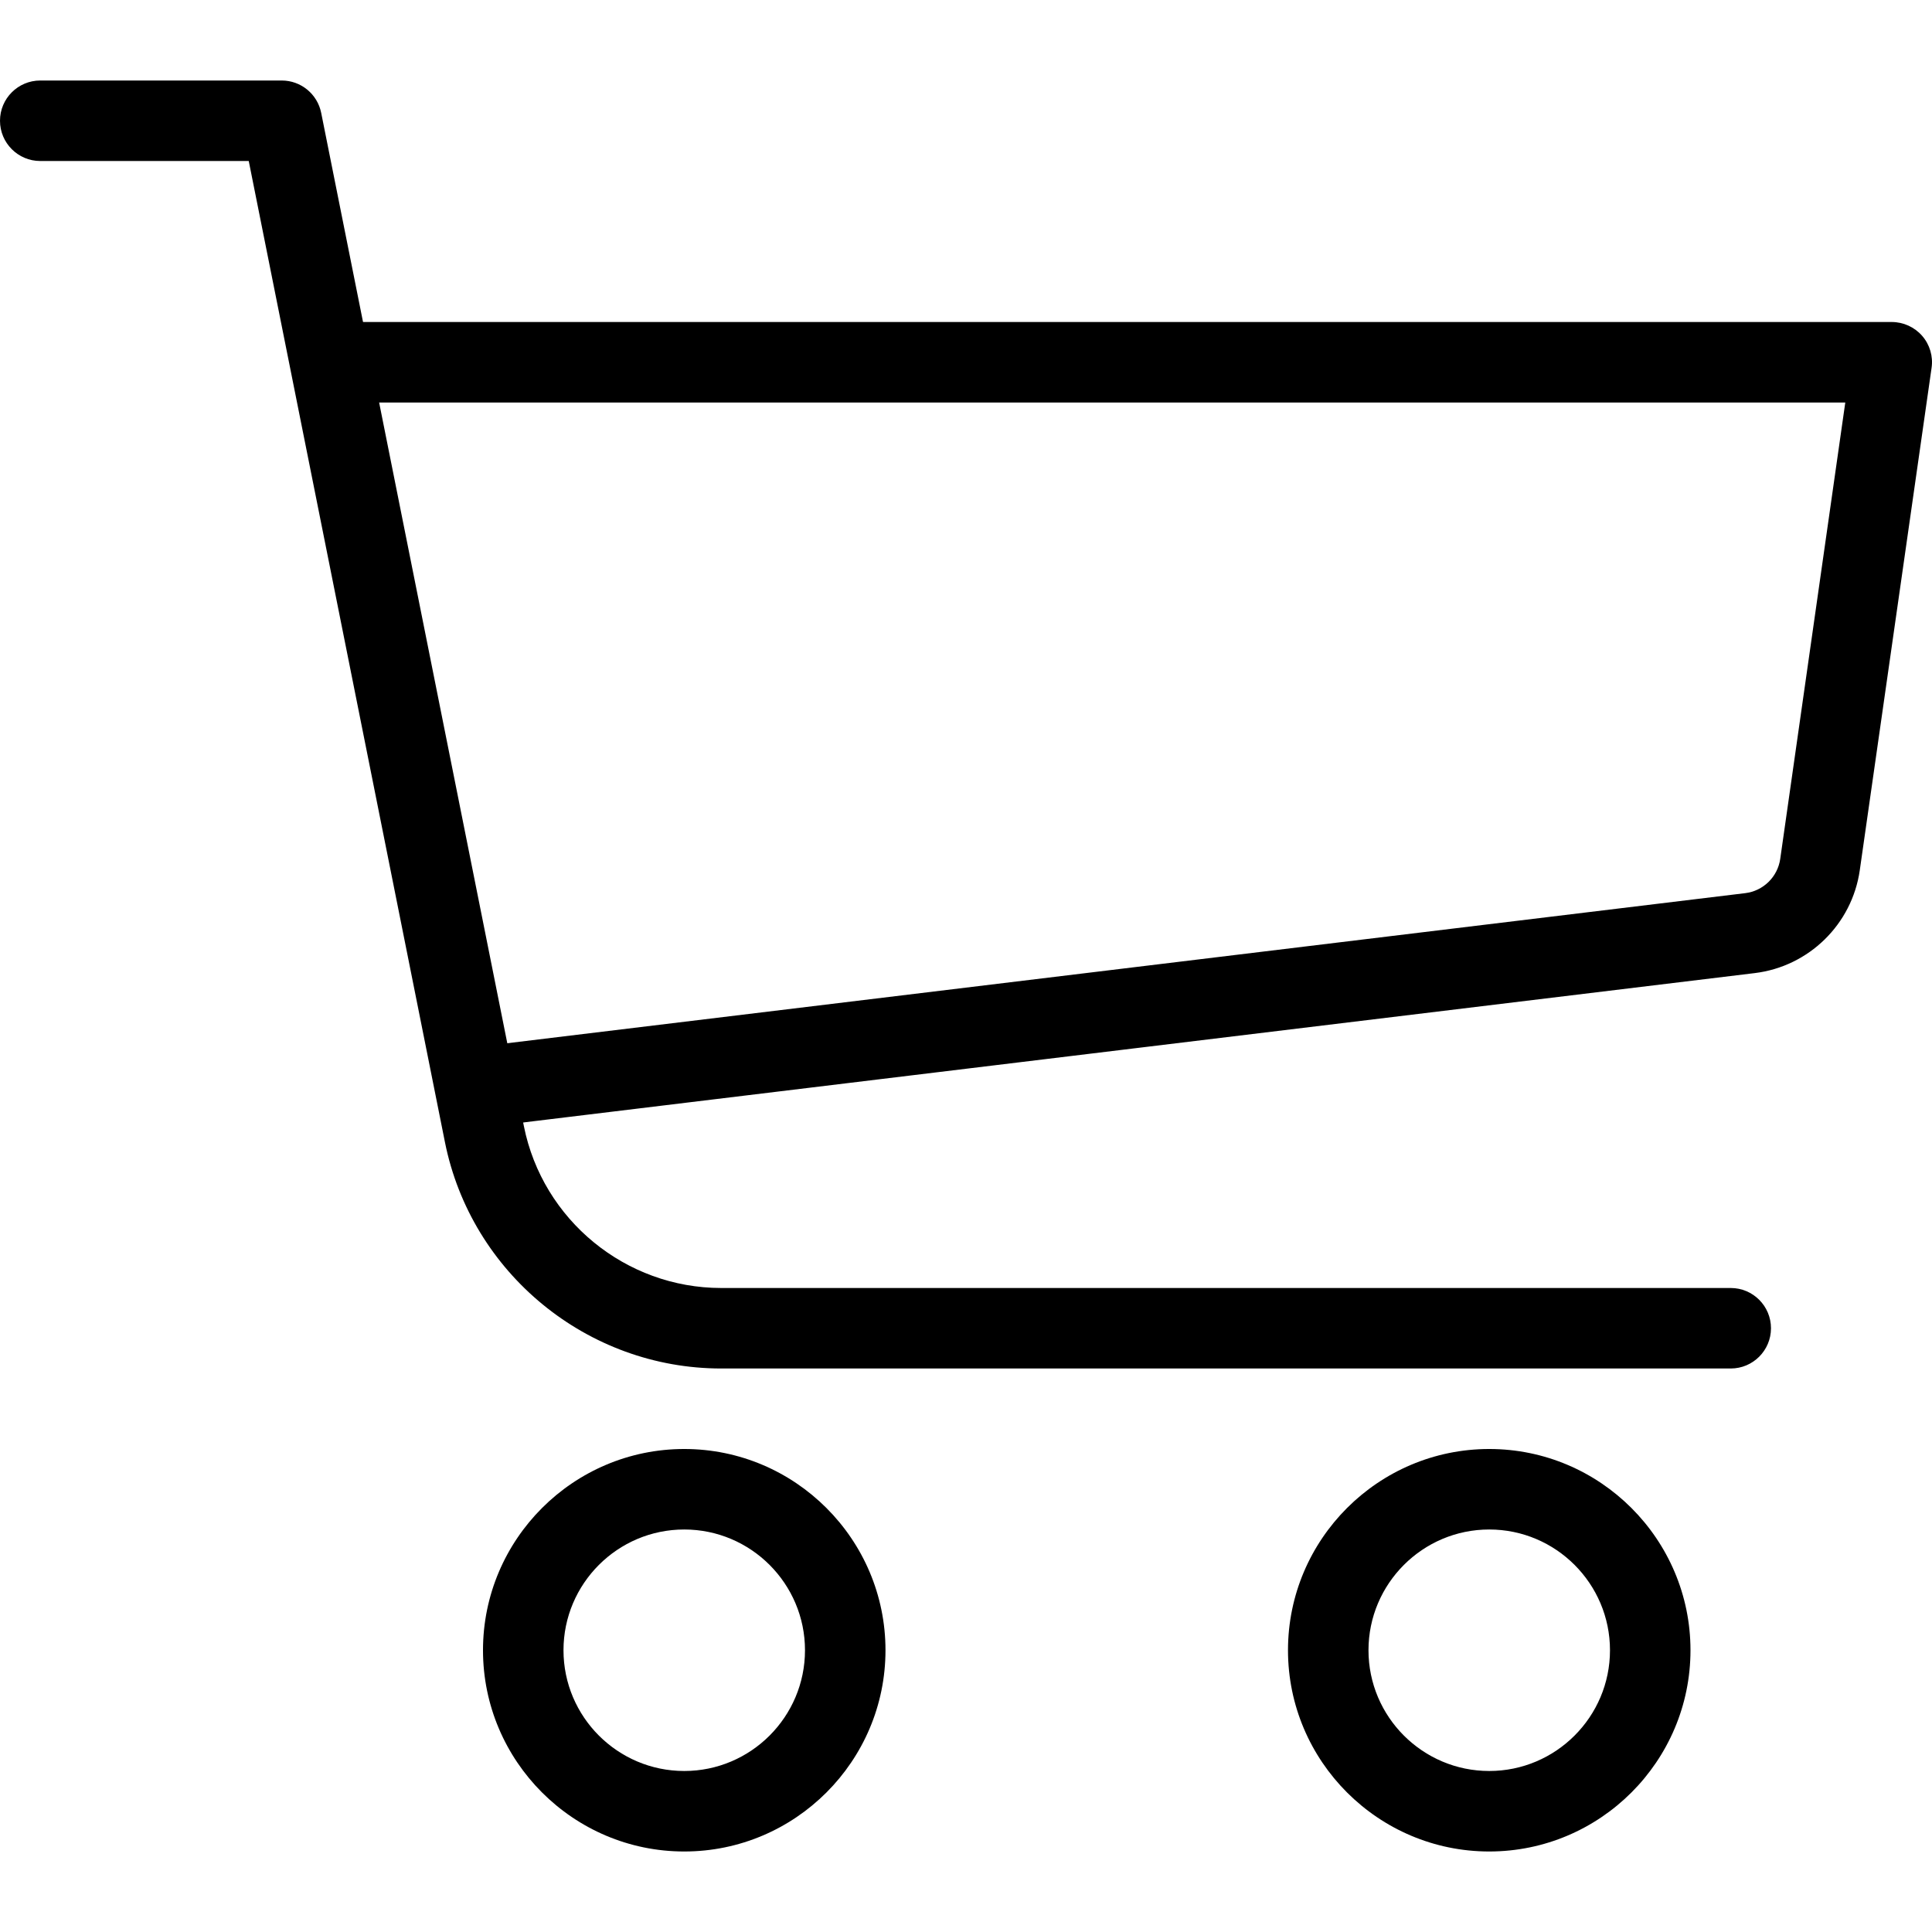 <?xml version="1.0" encoding="iso-8859-1"?>
<!-- Generator: Adobe Illustrator 19.0.0, SVG Export Plug-In . SVG Version: 6.00 Build 0)  -->
<svg version="1.1" id="Capa_1" xmlns="http://www.w3.org/2000/svg" xmlns:xlink="http://www.w3.org/1999/xlink" x="0px" y="0px"
	 viewBox="0 0 512.005 512.005" style="enable-background:new 0 0 512.005 512.005;" xml:space="preserve">
<g>
	<g>
		<path d="M394.667,384.002c-29.397,0-53.333,23.936-53.333,53.333s23.936,53.333,53.333,53.333S448,466.733,448,437.336
			S424.064,384.002,394.667,384.002z M394.667,469.336c-17.643,0-32-14.357-32-32c0-17.643,14.357-32,32-32s32,14.357,32,32
			C426.667,454.978,412.309,469.336,394.667,469.336z"/>
	</g>
</g>
<g>
	<g>
		<path d="M181.333,384.002c-29.397,0-53.333,23.936-53.333,53.333s23.936,53.333,53.333,53.333
			c29.397,0,53.333-23.936,53.333-53.333S210.731,384.002,181.333,384.002z M181.333,469.336c-17.643,0-32-14.357-32-32
			c0-17.643,14.357-32,32-32c17.643,0,32,14.357,32,32C213.333,454.978,198.976,469.336,181.333,469.336z"/>
	</g>
</g>
<g>
	<g>
		<path d="M458.667,341.336H191.125c-25.323,0-47.317-18.027-52.288-42.88L85.12,29.912c-1.003-4.992-5.376-8.576-10.453-8.576h-64
			C4.779,21.336,0,26.114,0,32.002s4.779,10.667,10.667,10.667H65.92l51.989,259.989c6.955,34.773,37.76,60.011,73.216,60.011
			h267.541c5.888,0,10.667-4.779,10.667-10.667C469.333,346.114,464.555,341.336,458.667,341.336z"/>
	</g>
</g>
<g>
	<g>
		<path d="M509.397,89.005c-2.027-2.325-4.971-3.669-8.064-3.669H96c-5.888,0-10.667,4.779-10.667,10.667S90.112,106.669,96,106.669
			h393.024l-17.237,120.939c-0.683,4.779-4.501,8.512-9.28,9.088L126.741,277.4c-5.867,0.725-10.027,6.037-9.323,11.883
			c0.661,5.419,5.248,9.387,10.581,9.387c0.427,0,0.853-0.021,1.28-0.064l335.765-40.725c14.336-1.749,25.771-12.949,27.819-27.243
			l19.029-133.141C512.341,94.445,511.424,91.33,509.397,89.005z"/>
	</g>
</g>
<g>
</g>
<g>
</g>
<g>
</g>
<g>
</g>
<g>
</g>
<g>
</g>
<g>
</g>
<g>
</g>
<g>
</g>
<g>
</g>
<g>
</g>
<g>
</g>
<g>
</g>
<g>
</g>
<g>
</g>
</svg>
